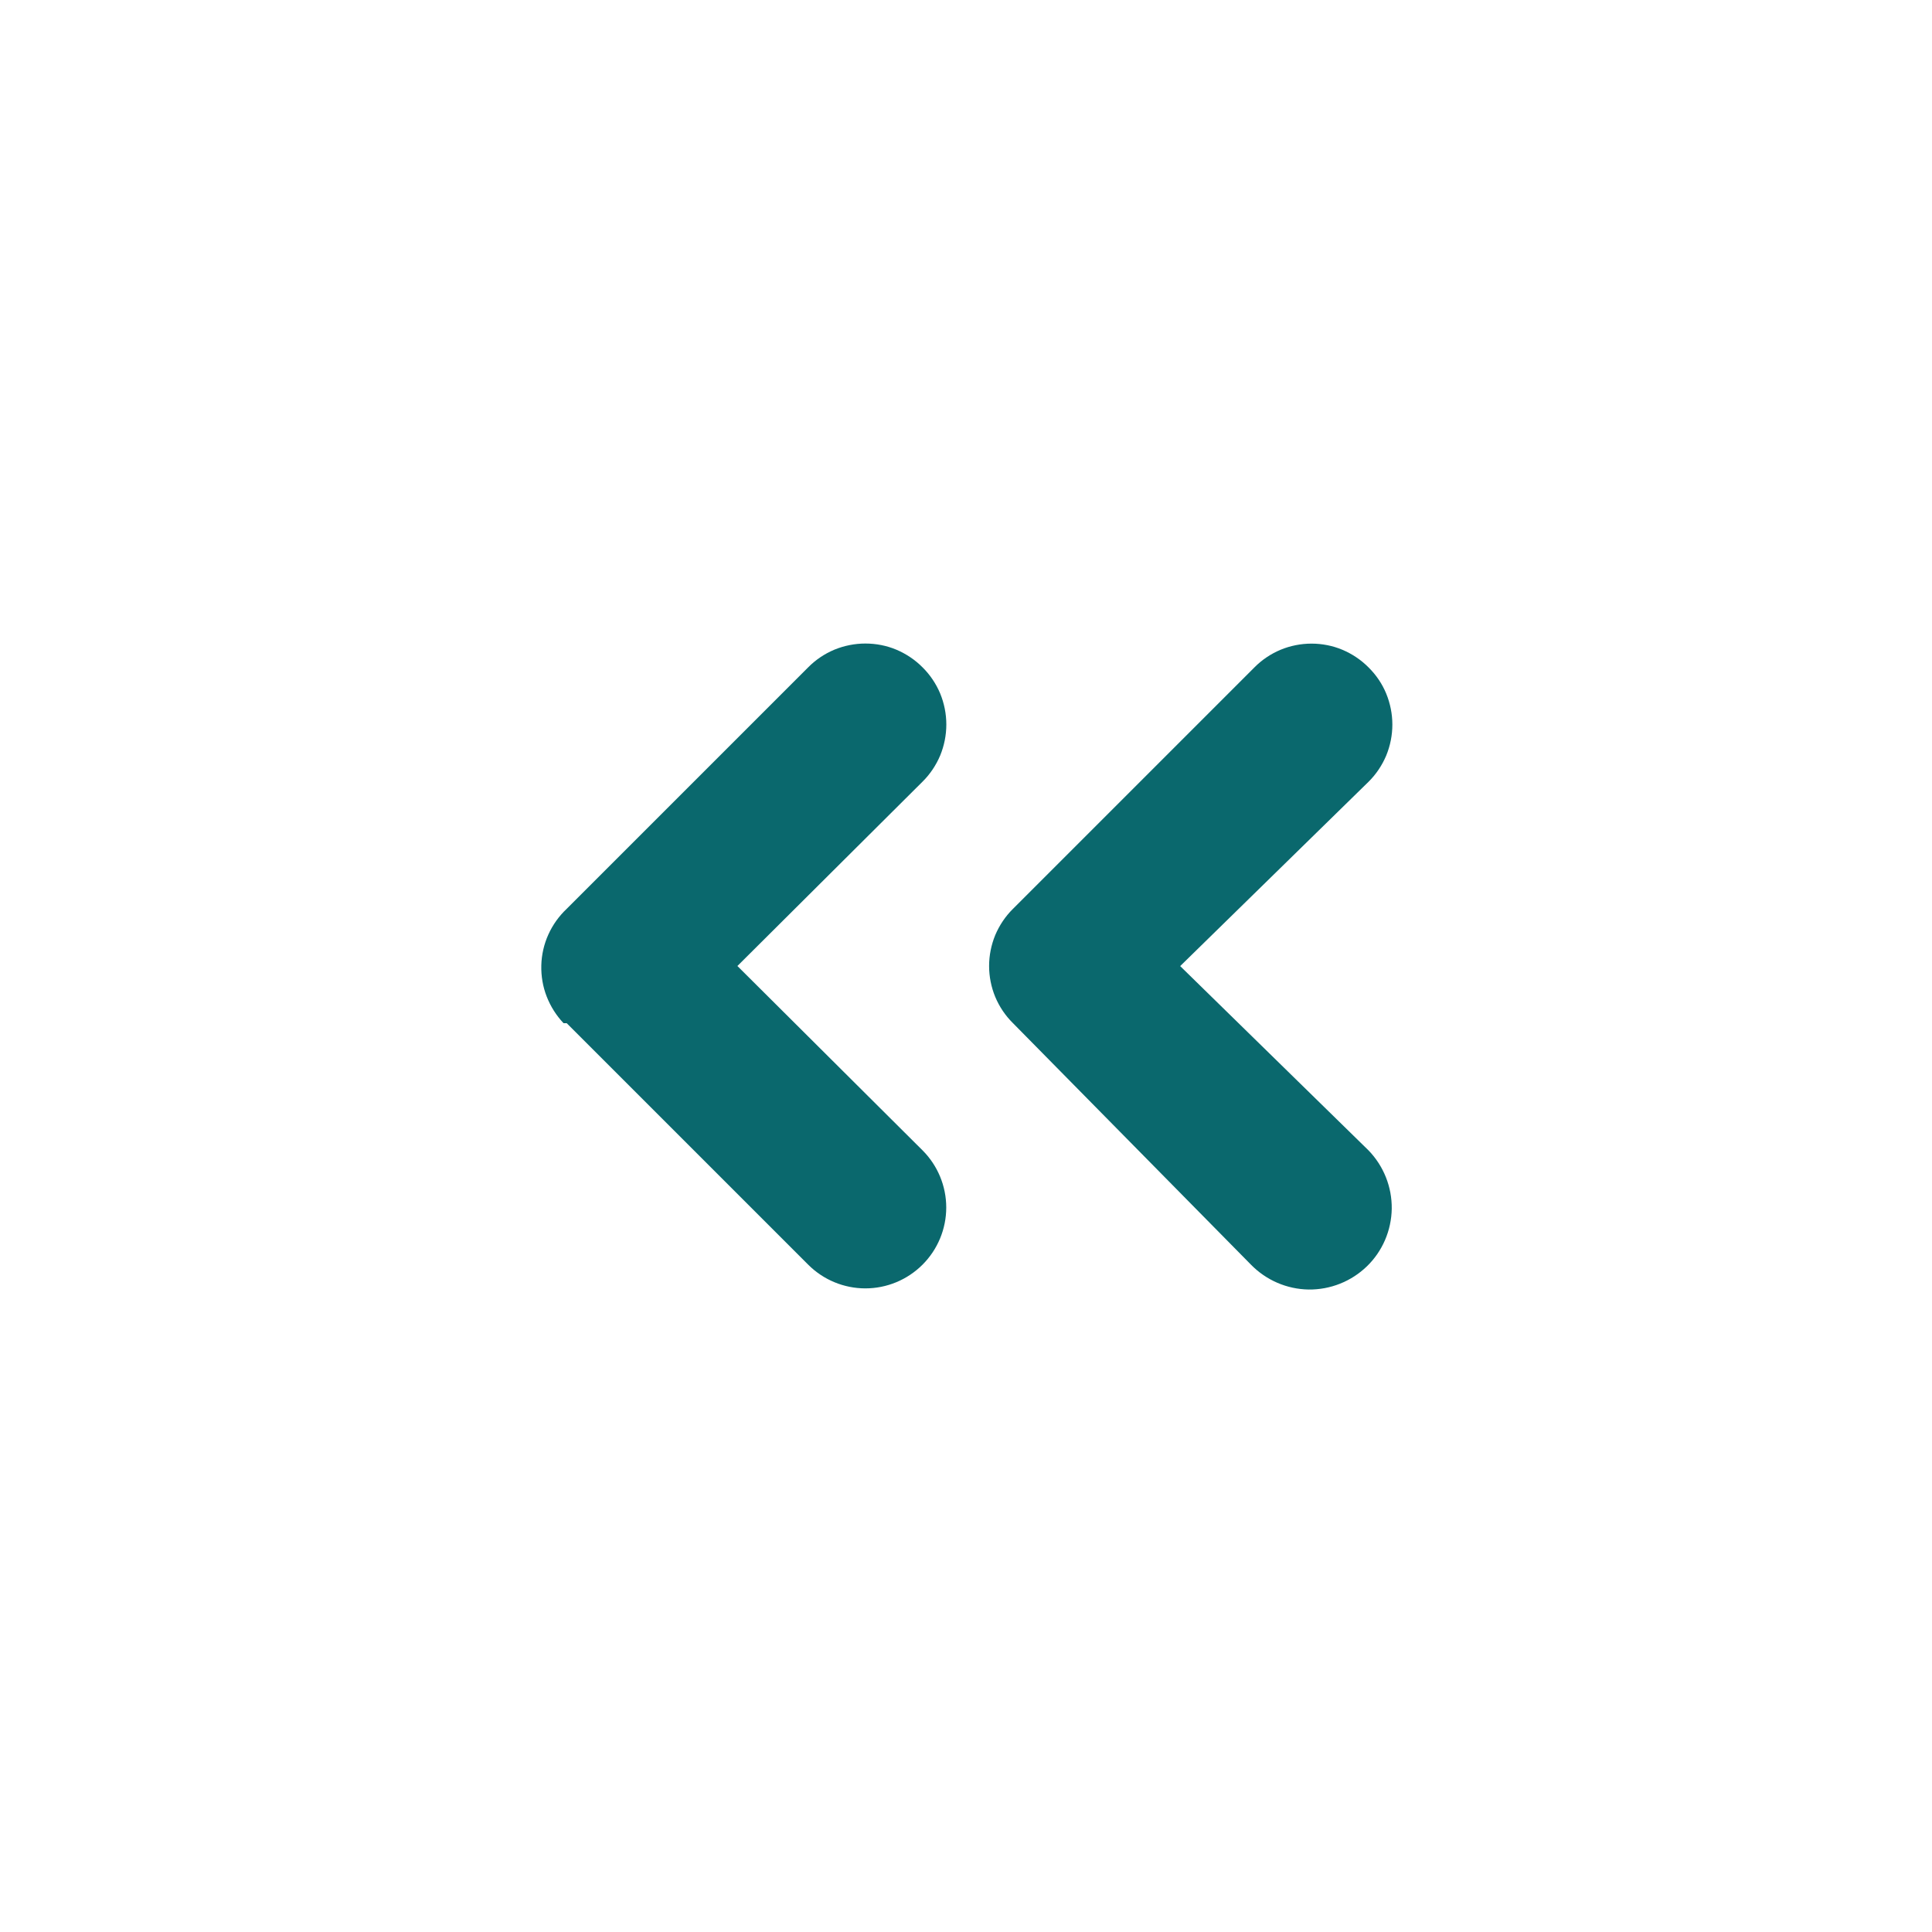 <svg fill="none" height="22" viewBox="0 0 22 22" width="22" xmlns="http://www.w3.org/2000/svg"><path d="m14.245 14.401c.173.177.409.279.656.283.248.003.486-.092.664-.264s.279-.409.283-.656c.003-.248-.092-.486-.264-.664l-2.145-2.099 2.145-2.099c.086-.085.154-.187.201-.298.046-.112.07-.232.07-.353s-.024-.241-.07-.353c-.046-.112-.115-.213-.201-.298-.085-.086-.187-.154-.298-.201-.112-.047-.232-.07-.352-.07s-.241.024-.352.07c-.112.047-.213.115-.298.201l-2.75 2.75c-.086.085-.154.187-.201.298-.046.112-.07.232-.07.352s.024.241.07.352c.047.112.115.213.201.298zm-7.792-2.75 2.75 2.75c.173.173.407.27.651.27.244 0 .478-.097.651-.27s.27-.407.27-.651-.097-.478-.27-.651l-2.108-2.099 2.108-2.099c.086-.085.154-.187.201-.298.046-.112.07-.232.07-.353s-.024-.241-.07-.353c-.047-.112-.115-.213-.201-.298-.085-.086-.187-.154-.298-.201-.112-.047-.232-.07-.353-.07s-.241.024-.353.07c-.112.047-.213.115-.298.201l-2.75 2.75c-.088.083-.159.182-.209.293s-.077.23-.08.351c-.003.121.017.241.061.354s.109.216.192.304z" fill="#0a686d"/></svg>